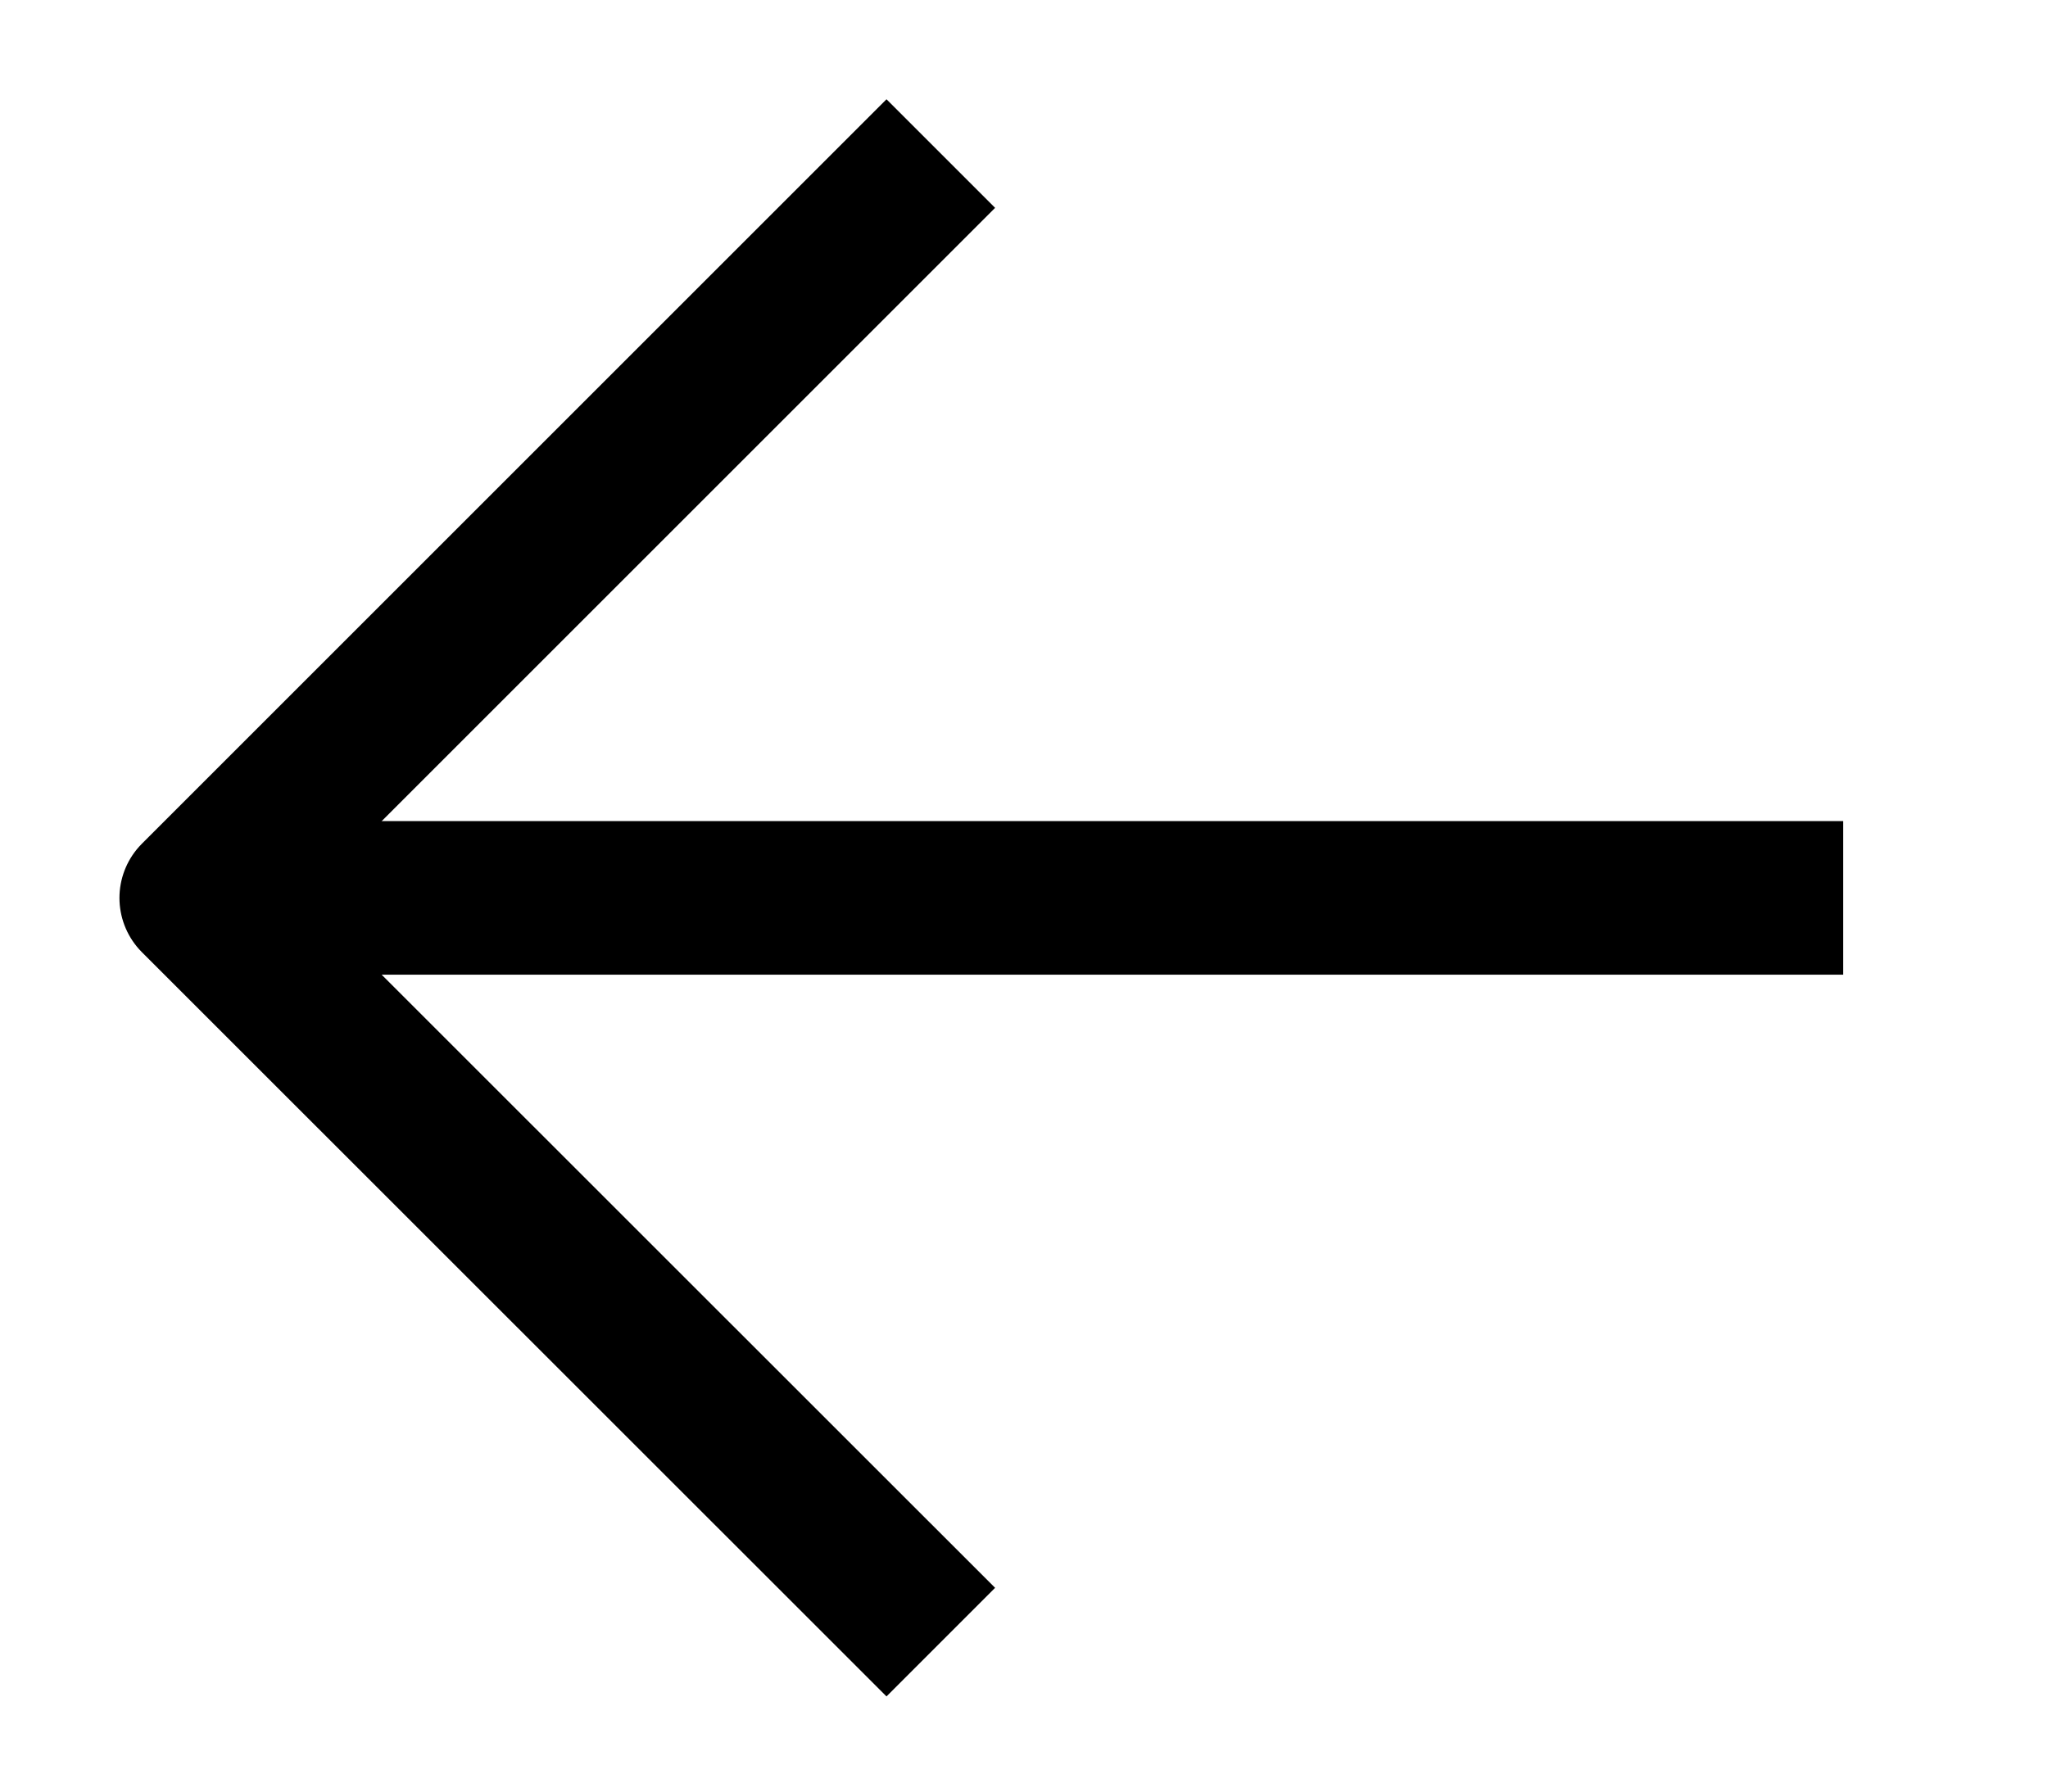 <svg width="40" height="35" viewBox="0 0 40 35" fill="none" xmlns="http://www.w3.org/2000/svg">
<g clip-path="url(#clip0_1529_2)">
<path d="M18.375 32.08L3.833 17.542L18.375 3" stroke="black" stroke-width="3" stroke-linejoin="round"/>
<path d="M3.833 17.541L36 17.541" stroke="black" stroke-width="3" stroke-linejoin="round"/>
</g>
<defs>
<clipPath id="clip0_1529_2">
<rect width="35" height="40" fill="white" transform="translate(40) rotate(90)"/>
</clipPath>
</defs>
</svg>
